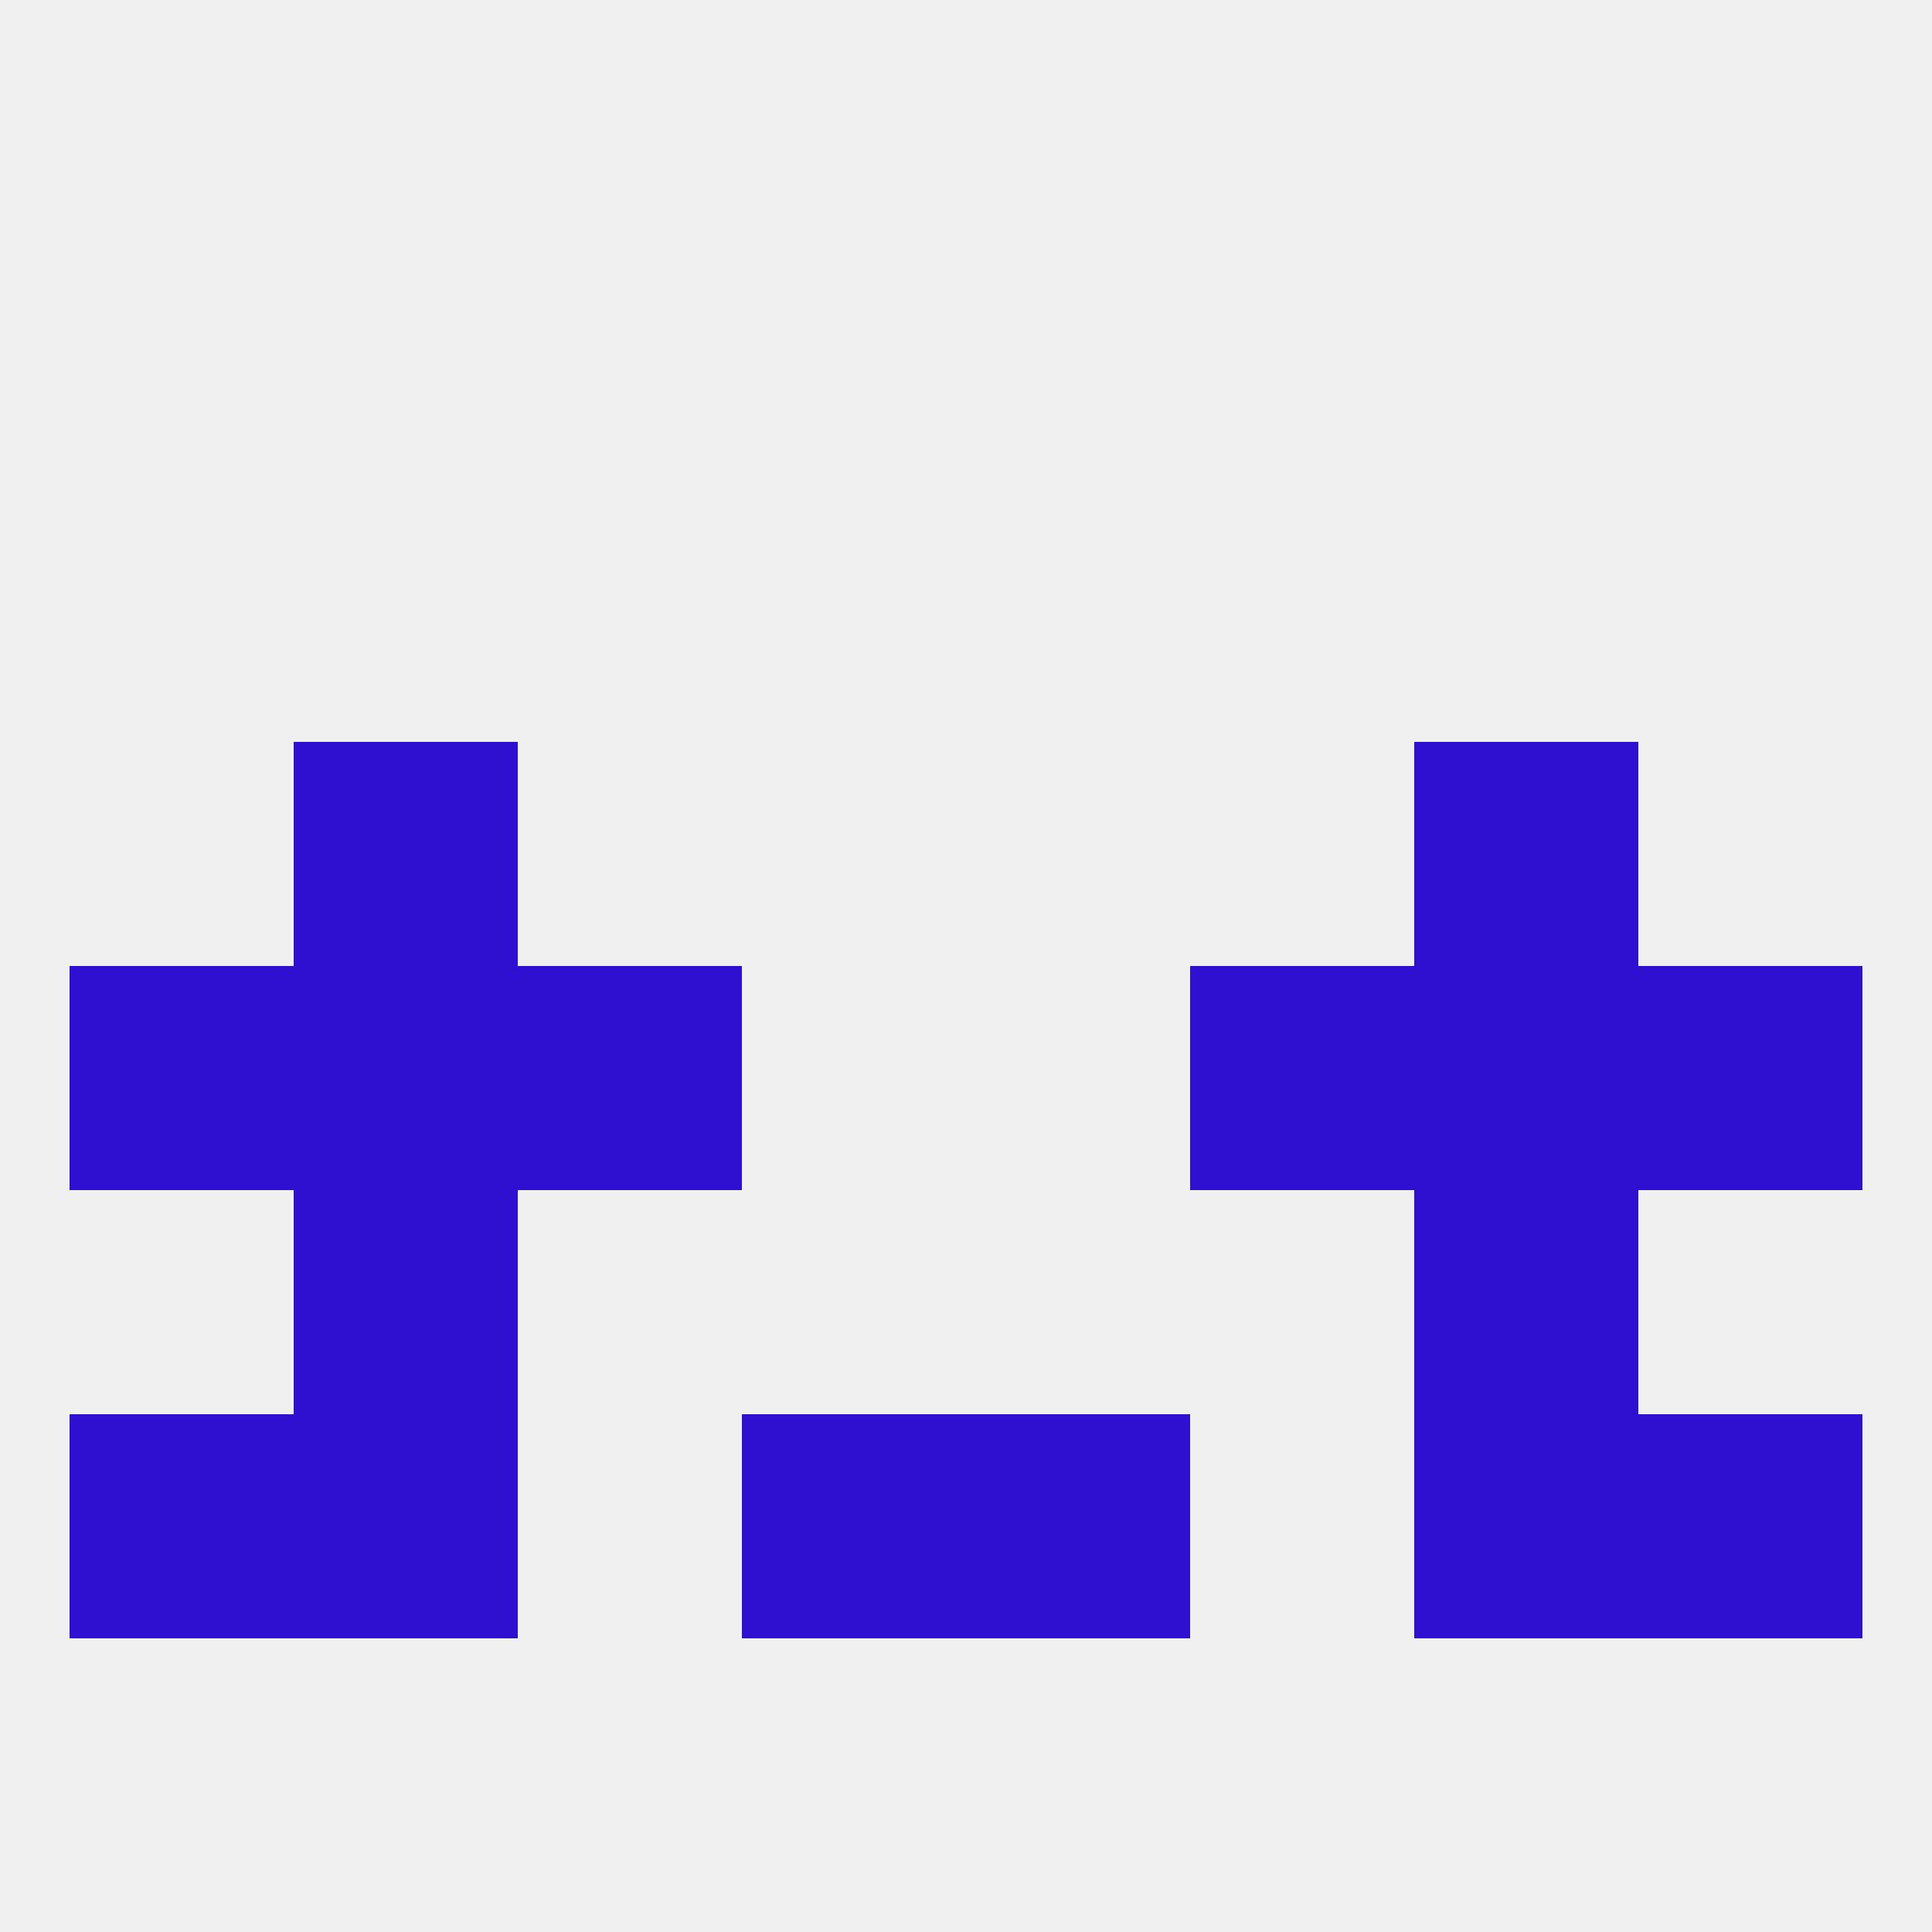 
<!--   <?xml version="1.0"?> -->
<svg version="1.1" baseprofile="full" xmlns="http://www.w3.org/2000/svg" xmlns:xlink="http://www.w3.org/1999/xlink" xmlns:ev="http://www.w3.org/2001/xml-events" width="250" height="250" viewBox="0 0 250 250" >
	<rect width="100%" height="100%" fill="rgba(240,240,240,255)"/>

	<rect x="183" y="125" width="29" height="29" fill="rgba(47,15,208,255)"/>
	<rect x="67" y="125" width="29" height="29" fill="rgba(47,15,208,255)"/>
	<rect x="154" y="125" width="29" height="29" fill="rgba(47,15,208,255)"/>
	<rect x="9" y="125" width="29" height="29" fill="rgba(47,15,208,255)"/>
	<rect x="212" y="125" width="29" height="29" fill="rgba(47,15,208,255)"/>
	<rect x="38" y="125" width="29" height="29" fill="rgba(47,15,208,255)"/>
	<rect x="38" y="96" width="29" height="29" fill="rgba(47,15,208,255)"/>
	<rect x="183" y="96" width="29" height="29" fill="rgba(47,15,208,255)"/>
	<rect x="38" y="154" width="29" height="29" fill="rgba(47,15,208,255)"/>
	<rect x="183" y="154" width="29" height="29" fill="rgba(47,15,208,255)"/>
	<rect x="183" y="183" width="29" height="29" fill="rgba(47,15,208,255)"/>
	<rect x="9" y="183" width="29" height="29" fill="rgba(47,15,208,255)"/>
	<rect x="212" y="183" width="29" height="29" fill="rgba(47,15,208,255)"/>
	<rect x="96" y="183" width="29" height="29" fill="rgba(47,15,208,255)"/>
	<rect x="125" y="183" width="29" height="29" fill="rgba(47,15,208,255)"/>
	<rect x="38" y="183" width="29" height="29" fill="rgba(47,15,208,255)"/>
</svg>